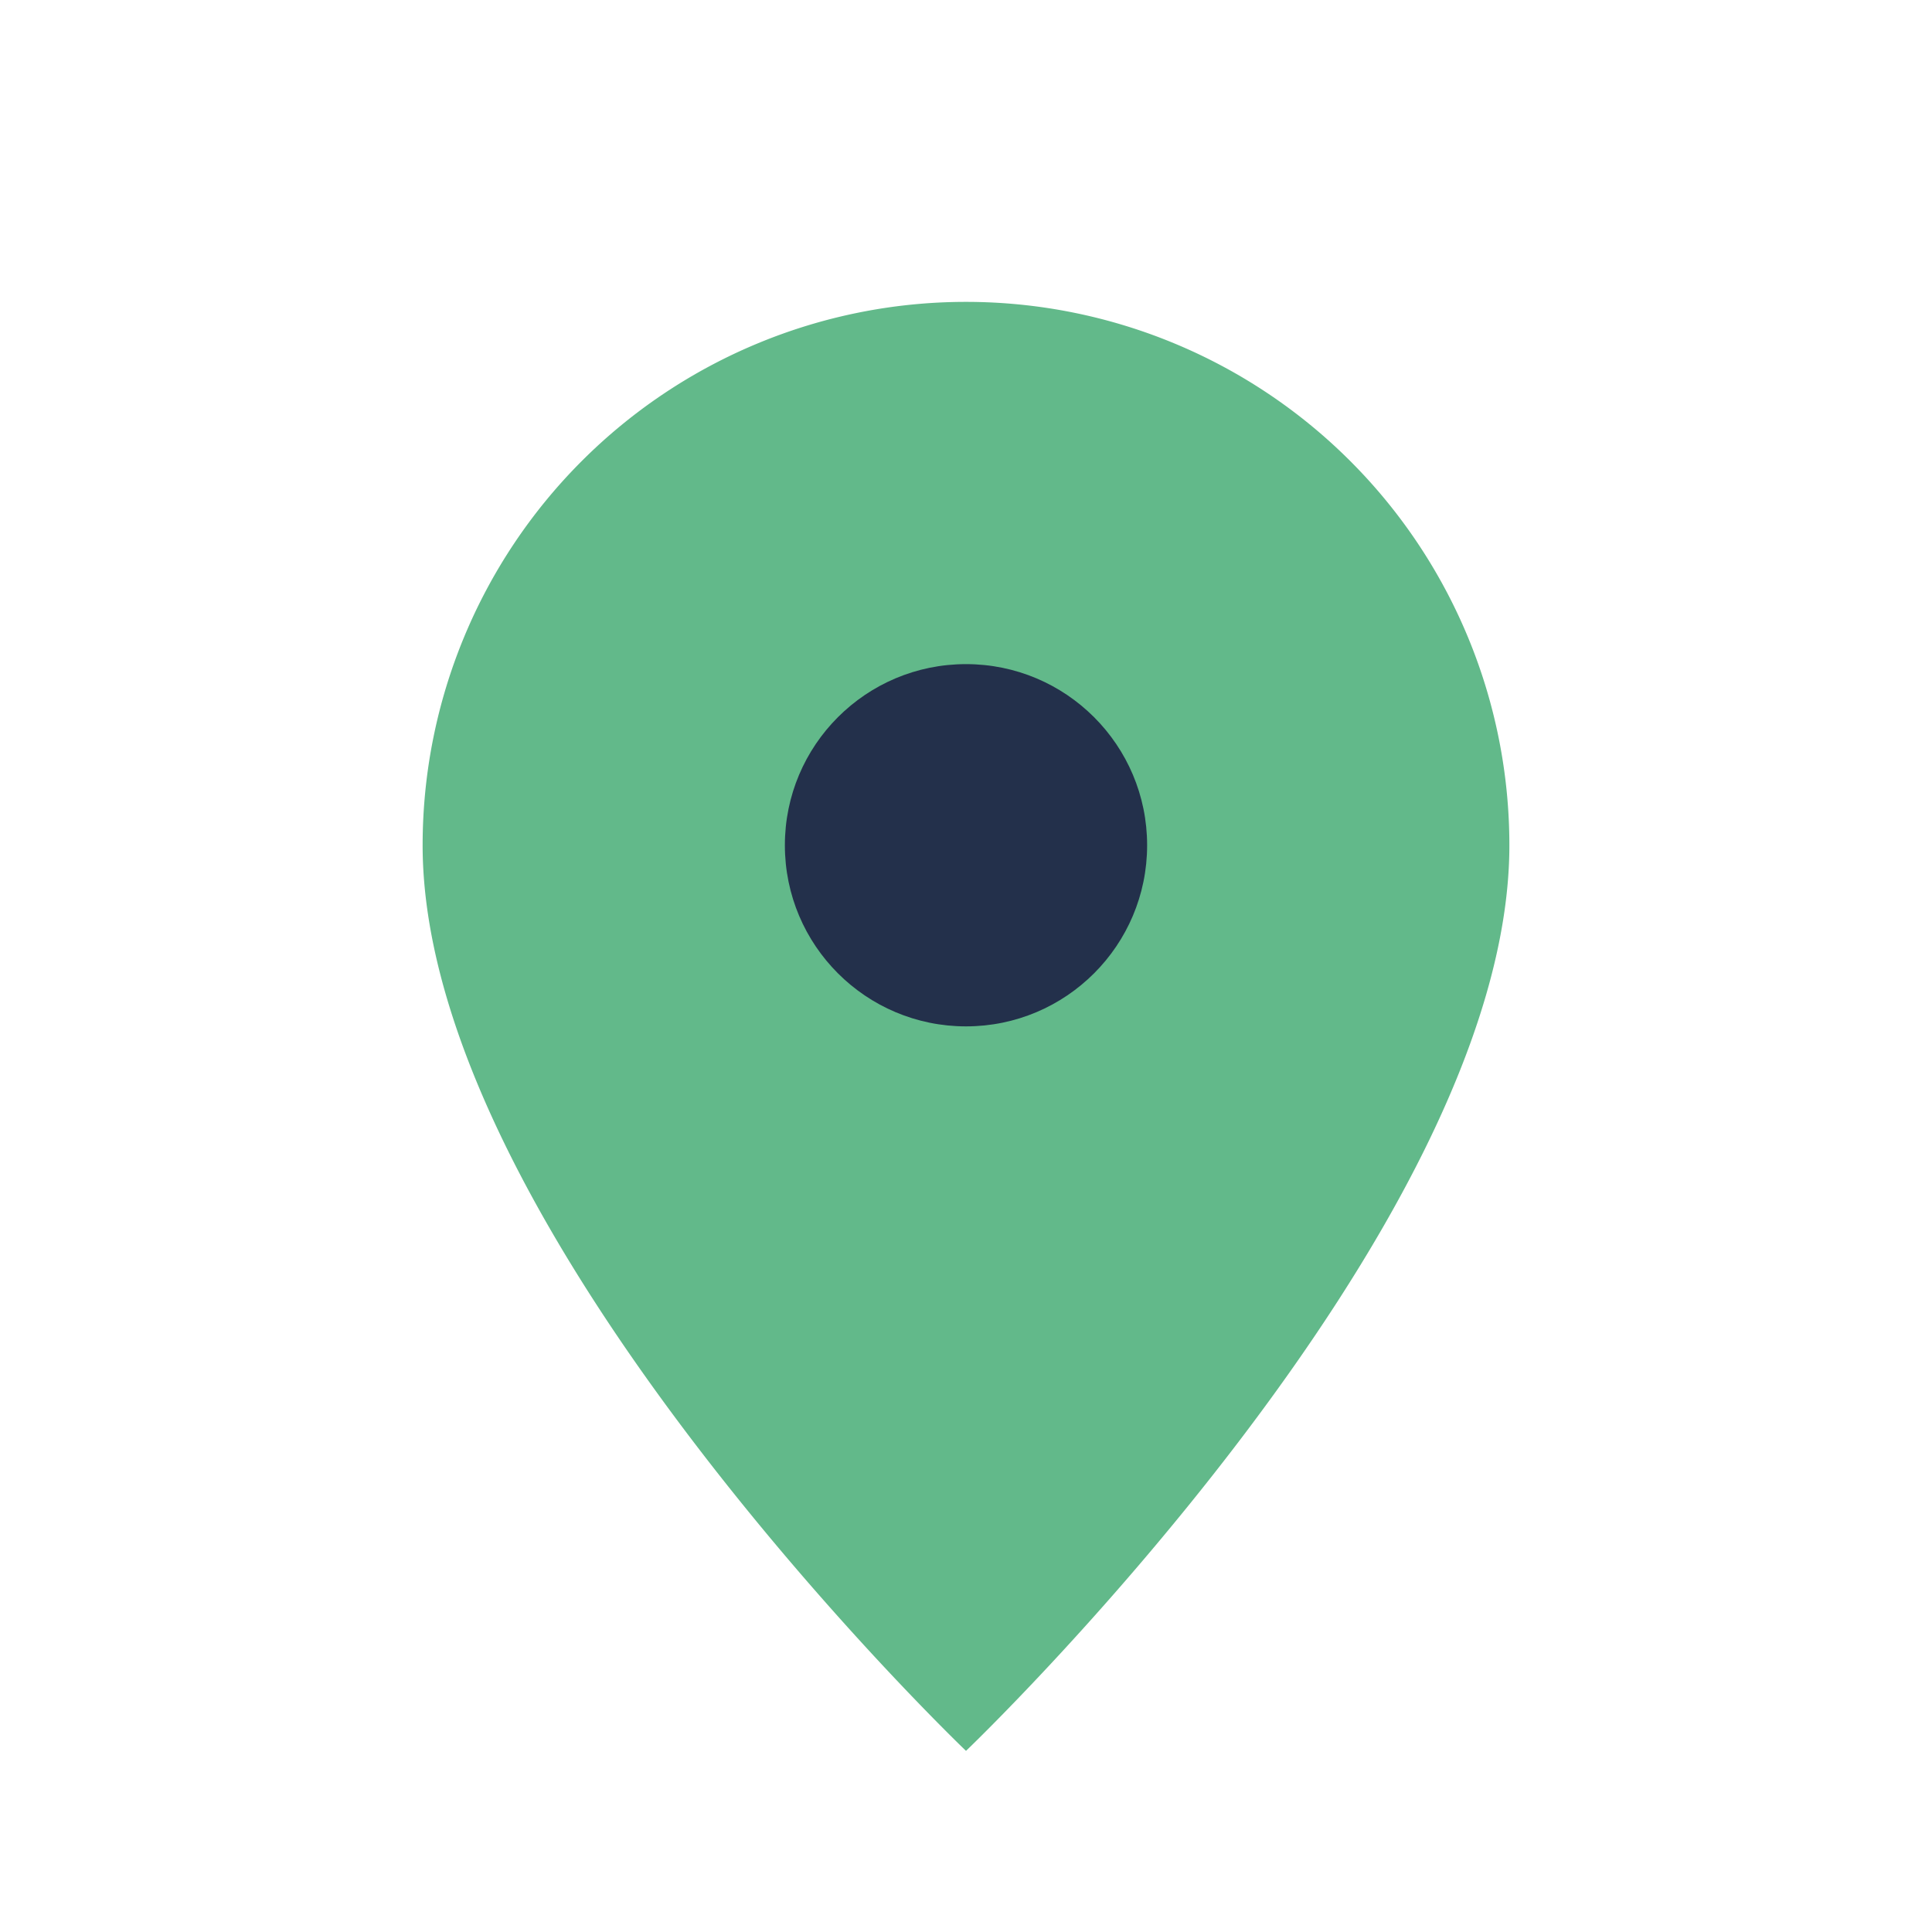 <?xml version="1.0" encoding="UTF-8"?>
<svg xmlns="http://www.w3.org/2000/svg" width="32" height="32" viewBox="0 0 32 32"><path d="M16 29s-9-8.6-9-15A9 9 0 1 1 25 14c0 6.4-9 15-9 15z" fill="#62B98A"/><circle cx="16" cy="14" r="3" fill="#23304B"/></svg>